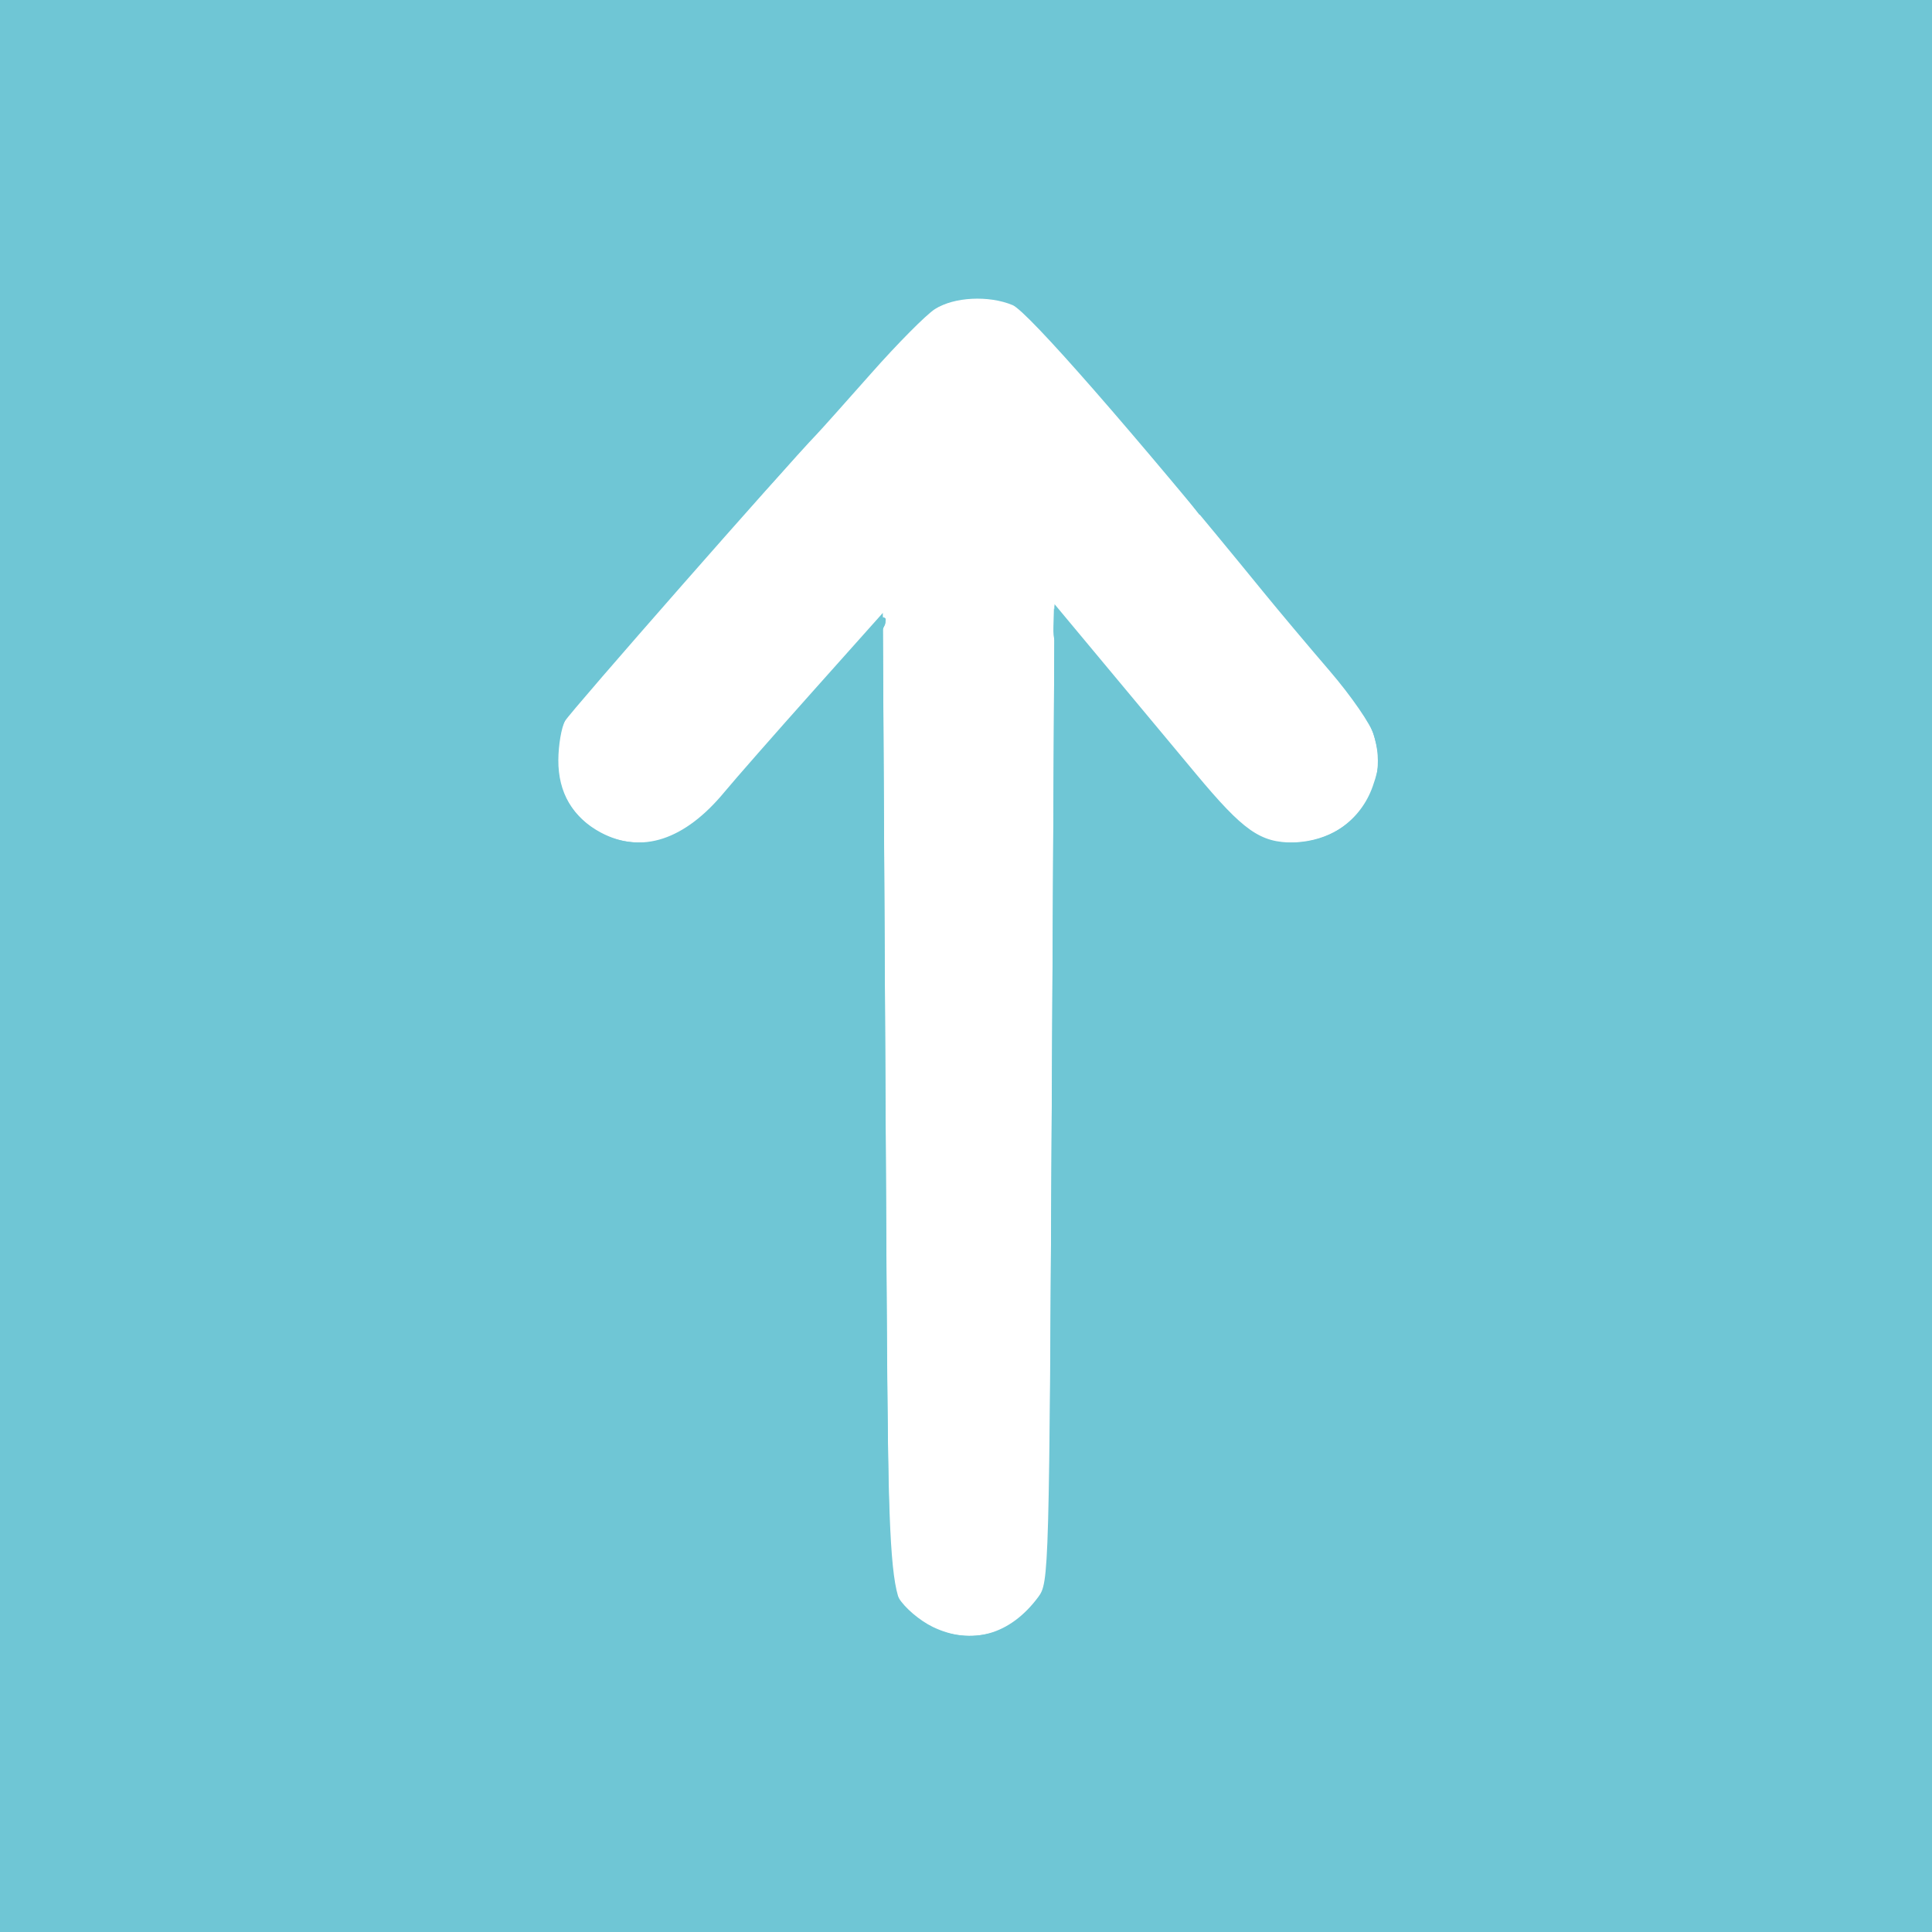 <?xml version="1.0" encoding="UTF-8" standalone="no"?>
<svg
   xmlns:dc="http://purl.org/dc/elements/1.1/"
   xmlns:cc="http://creativecommons.org/ns#"
   xmlns:rdf="http://www.w3.org/1999/02/22-rdf-syntax-ns#"
   xmlns:svg="http://www.w3.org/2000/svg"
   xmlns="http://www.w3.org/2000/svg"
   xmlns:sodipodi="http://sodipodi.sourceforge.net/DTD/sodipodi-0.dtd"
   xmlns:inkscape="http://www.inkscape.org/namespaces/inkscape"
   width="127mm"
   height="127mm"
   viewBox="0 0 127 127"
   version="1.1"
   id="svg8"
   inkscape:version="1.0.2 (e86c870879, 2021-01-15)"
   sodipodi:docname="uparrow.svg">
  <defs
     id="defs2" />
  <sodipodi:namedview
     id="base"
     pagecolor="#ffffff"
     bordercolor="#666666"
     borderopacity="1.0"
     inkscape:pageopacity="0.0"
     inkscape:pageshadow="2"
     inkscape:zoom="0.75371155"
     inkscape:cx="211.55421"
     inkscape:cy="168.97205"
     inkscape:document-units="mm"
     inkscape:current-layer="layer1"
     inkscape:document-rotation="0"
     showgrid="false"
     fit-margin-top="0"
     fit-margin-left="0"
     fit-margin-right="0"
     fit-margin-bottom="0"
     inkscape:window-width="1262"
     inkscape:window-height="1048"
     inkscape:window-x="32"
     inkscape:window-y="14"
     inkscape:window-maximized="0" />
  <g
     inkscape:label="Capa 1"
     inkscape:groupmode="layer"
     id="layer1"
     transform="translate(-31.818,-66.569)">
    <g
       id="g24"
       transform="rotate(-90,82.41,149.927)"
       style="fill:#6fc6d5;fill-opacity:1">
      <path
         style="fill:#6fc6d5;fill-opacity:1;stroke-width:0.353"
         d="M 38.768,162.834 V 99.334 h 63.5 63.5 v 63.5 63.5 h -63.5 -63.5 z m 78.673,26.816 c 0.684,-0.19 2.577,-1.494 4.233,-2.916 1.647,-1.415 3.965,-3.363 5.15,-4.328 10.609,-8.643 18.471,-15.515 18.887,-16.507 0.656,-1.564 0.538,-3.861 -0.261,-5.107 -0.37,-0.577 -2.26,-2.453 -4.2,-4.168 -1.94,-1.716 -3.745,-3.329 -4.01,-3.585 -2.123,-2.052 -18.268,-16.226 -18.865,-16.561 -0.419,-0.236 -1.572,-0.434 -2.562,-0.441 -2.15,-0.015 -3.793,0.949 -4.779,2.804 -1.421,2.675 -0.49,5.503 2.675,8.119 0.821,0.679 3.806,3.298 6.632,5.821 l 5.138,4.586 -31.802,0.176 c -30.896,0.171 -31.835,0.196 -32.956,0.874 -0.643,0.389 -1.482,1.376 -1.895,2.229 -1.237,2.555 -0.526,5.08 1.95,6.929 0.963,0.719 1.342,0.729 33.126,0.904 l 32.152,0.176 -3.867,3.221 c -2.127,1.771 -5.409,4.507 -7.294,6.079 -3.743,3.121 -4.511,4.211 -4.511,6.4 0,2.372 1.466,4.437 3.704,5.219 1.377,0.481 1.862,0.492 3.355,0.078 z"
         id="path32" />
      <path
         style="fill:#6fc6d5;fill-opacity:1;stroke-width:0.353"
         d="M 38.768,162.834 V 99.334 h 63.5 63.5 v 63.5 63.5 h -63.5 -63.5 z m 79.528,26.466 c 0.789,-0.384 1.831,-1.06 2.316,-1.504 0.485,-0.444 2.866,-2.465 5.292,-4.492 21.309,-17.81 19.96,-16.564 20.28,-18.717 0.301,-2.022 -0.522,-4.218 -2.063,-5.502 -0.609,-0.508 -2.442,-2.134 -4.074,-3.615 -1.631,-1.48 -3.606,-3.247 -4.389,-3.926 -0.783,-0.679 -2.305,-2.047 -3.384,-3.04 -1.079,-0.993 -3.469,-3.126 -5.312,-4.74 -1.843,-1.615 -4.191,-3.739 -5.218,-4.721 -1.026,-0.982 -2.455,-2.102 -3.175,-2.489 -3.708,-1.992 -8.188,0.651 -8.188,4.83 0,2.332 0.607,3.358 3.43,5.797 1.318,1.139 4.432,3.897 6.918,6.128 l 4.521,4.057 -31.688,0.176 c -35.441,0.197 -33.062,0.008 -34.602,2.747 -1.421,2.528 -0.689,5.772 1.627,7.212 l 1.287,0.801 32.036,0.176 32.036,0.176 -2.579,2.113 c -1.419,1.162 -2.976,2.457 -3.461,2.877 -0.485,0.42 -2.549,2.136 -4.586,3.814 -4.362,3.593 -4.935,4.364 -4.937,6.647 -0.005,4.413 4.048,7.073 7.912,5.194 z"
         id="path30" />
      <path
         style="fill:#6fc6d5;fill-opacity:1;stroke-width:0.353"
         d="m 46.582,222.366 0.123,-3.969 -3.351,-0.093 c -5.071,-0.14 -5.292,-0.334 -0.441,-0.388 l 4.322,-0.048 v -4.233 -4.233 l -4.322,-0.048 c -4.845,-0.054 -4.632,-0.248 0.426,-0.388 l 3.337,-0.093 v -3.704 -3.704 l -3.337,-0.093 c -5.058,-0.141 -5.271,-0.335 -0.426,-0.388 l 4.322,-0.048 v -4.233 -4.233 l -4.322,-0.048 c -4.845,-0.054 -4.632,-0.248 0.426,-0.388 l 3.337,-0.093 v -3.704 -3.704 l -3.337,-0.093 c -5.058,-0.141 -5.271,-0.335 -0.426,-0.388 l 4.322,-0.048 v -4.233 -4.233 l -4.322,-0.048 c -4.845,-0.054 -4.632,-0.248 0.426,-0.388 l 3.337,-0.093 v -3.704 -3.704 l -3.337,-0.093 c -5.058,-0.141 -5.271,-0.335 -0.426,-0.388 l 4.322,-0.048 v -4.233 -4.233 l -4.322,-0.048 c -4.845,-0.054 -4.632,-0.248 0.426,-0.388 l 3.337,-0.093 v -3.704 -3.704 l -3.337,-0.093 c -5.058,-0.141 -5.271,-0.335 -0.426,-0.388 l 4.322,-0.048 v -4.233 -4.233 l -4.322,-0.048 c -4.845,-0.054 -4.632,-0.248 0.426,-0.388 l 3.337,-0.093 v -3.704 -3.704 l -3.337,-0.093 c -5.058,-0.141 -5.271,-0.335 -0.426,-0.388 l 4.322,-0.048 v -4.233 -4.233 l -4.322,-0.048 c -4.845,-0.054 -4.632,-0.248 0.426,-0.388 l 3.337,-0.093 v -3.704 -3.704 l -3.337,-0.093 c -5.058,-0.141 -5.271,-0.335 -0.426,-0.388 l 4.322,-0.048 v -4.233 -4.233 l -4.322,-0.048 c -4.851,-0.054 -4.63,-0.248 0.441,-0.388 l 3.351,-0.093 -0.123,-3.969 c -0.084,-2.723 -0.001,-3.969 0.265,-3.969 0.26,0 0.388,1.393 0.388,4.233 v 4.233 h 4.233 4.233 v -4.233 c 0,-2.841 0.128,-4.233 0.388,-4.233 0.266,0 0.349,1.246 0.265,3.969 l -0.123,3.969 h 3.704 3.704 l -0.123,-3.969 c -0.084,-2.723 -0.001,-3.969 0.265,-3.969 0.26,0 0.388,1.393 0.388,4.233 v 4.233 h 4.233 4.233 v -4.233 c 0,-2.841 0.128,-4.233 0.388,-4.233 0.266,0 0.349,1.246 0.265,3.969 l -0.123,3.969 h 3.704 3.704 l -0.123,-3.969 c -0.084,-2.723 -0.001,-3.969 0.265,-3.969 0.26,0 0.388,1.393 0.388,4.233 v 4.233 h 4.233 4.233 v -4.233 c 0,-2.841 0.128,-4.233 0.388,-4.233 0.266,0 0.349,1.246 0.265,3.969 l -0.123,3.969 h 3.704 3.704 l -0.123,-3.969 c -0.084,-2.723 -0.001,-3.969 0.265,-3.969 0.26,0 0.388,1.393 0.388,4.233 v 4.233 h 4.233 4.233 v -4.233 c 0,-2.841 0.128,-4.233 0.388,-4.233 0.266,0 0.349,1.246 0.265,3.969 l -0.123,3.969 h 3.704 3.704 l -0.123,-3.969 c -0.084,-2.723 -0.001,-3.969 0.265,-3.969 0.26,0 0.388,1.393 0.388,4.233 v 4.233 h 4.233 4.233 v -4.233 c 0,-2.841 0.128,-4.233 0.388,-4.233 0.266,0 0.349,1.246 0.265,3.969 l -0.123,3.969 h 3.704 3.704 l -0.123,-3.969 c -0.084,-2.723 -0.001,-3.969 0.265,-3.969 0.26,0 0.388,1.393 0.388,4.233 v 4.233 h 4.233 4.233 v -4.233 c 0,-2.841 0.128,-4.233 0.388,-4.233 0.266,0 0.349,1.246 0.265,3.969 l -0.123,3.969 h 3.704 3.704 l -0.123,-3.969 c -0.084,-2.723 -0.001,-3.969 0.265,-3.969 0.26,0 0.388,1.393 0.388,4.233 v 4.233 h 4.233 4.233 v -4.233 c 0,-2.841 0.128,-4.233 0.388,-4.233 0.266,0 0.349,1.246 0.265,3.969 l -0.123,3.969 3.351,0.093 c 5.071,0.14 5.292,0.334 0.441,0.388 l -4.322,0.048 v 4.233 4.233 l 4.322,0.048 c 4.845,0.054 4.632,0.248 -0.426,0.388 l -3.337,0.093 v 3.704 3.704 l 3.337,0.093 c 5.058,0.141 5.271,0.335 0.426,0.388 l -4.322,0.048 v 4.233 4.233 l 4.322,0.048 c 4.845,0.054 4.632,0.248 -0.426,0.388 l -3.337,0.093 v 3.704 3.704 l 3.337,0.093 c 5.058,0.141 5.271,0.335 0.426,0.388 l -4.322,0.048 v 4.233 4.233 l 4.322,0.048 c 4.845,0.054 4.632,0.248 -0.426,0.388 l -3.337,0.093 v 3.704 3.704 l 3.337,0.093 c 5.058,0.141 5.271,0.335 0.426,0.388 l -4.322,0.048 v 4.233 4.233 l 4.322,0.048 c 4.845,0.054 4.632,0.248 -0.426,0.388 l -3.337,0.093 v 3.704 3.704 l 3.337,0.093 c 5.058,0.141 5.271,0.335 0.426,0.388 l -4.322,0.048 v 4.233 4.233 l 4.322,0.048 c 4.845,0.054 4.632,0.248 -0.426,0.388 l -3.337,0.093 v 3.704 3.704 l 3.337,0.093 c 5.058,0.141 5.271,0.335 0.426,0.388 l -4.322,0.048 v 4.233 4.233 l 4.322,0.048 c 4.845,0.054 4.632,0.248 -0.426,0.388 l -3.337,0.093 v 3.704 3.704 l 3.337,0.093 c 5.058,0.141 5.271,0.335 0.426,0.388 l -4.322,0.048 v 4.233 4.233 l 4.322,0.048 c 4.851,0.054 4.63,0.248 -0.441,0.388 l -3.351,0.093 0.123,3.969 c 0.084,2.723 10e-4,3.969 -0.265,3.969 -0.26,0 -0.388,-1.393 -0.388,-4.233 v -4.233 h -4.233 -4.233 v 4.233 c 0,2.841 -0.128,4.233 -0.388,4.233 -0.266,0 -0.349,-1.246 -0.265,-3.969 l 0.123,-3.969 h -3.704 -3.704 l 0.123,3.969 c 0.084,2.723 0.001,3.969 -0.265,3.969 -0.26,0 -0.388,-1.393 -0.388,-4.233 v -4.233 h -4.233 -4.233 v 4.233 c 0,2.841 -0.128,4.233 -0.388,4.233 -0.266,0 -0.349,-1.246 -0.265,-3.969 l 0.123,-3.969 h -3.704 -3.704 l 0.123,3.969 c 0.084,2.723 0.001,3.969 -0.265,3.969 -0.26,0 -0.388,-1.393 -0.388,-4.233 v -4.233 h -4.233 -4.233 v 4.233 c 0,2.841 -0.128,4.233 -0.388,4.233 -0.266,0 -0.349,-1.246 -0.265,-3.969 l 0.123,-3.969 h -3.704 -3.704 l 0.123,3.969 c 0.084,2.723 0.001,3.969 -0.265,3.969 -0.26,0 -0.388,-1.393 -0.388,-4.233 v -4.233 h -4.233 -4.233 v 4.233 c 0,2.841 -0.128,4.233 -0.388,4.233 -0.266,0 -0.349,-1.246 -0.265,-3.969 l 0.123,-3.969 h -3.704 -3.704 l 0.123,3.969 c 0.084,2.723 0.001,3.969 -0.265,3.969 -0.26,0 -0.388,-1.393 -0.388,-4.233 v -4.233 h -4.233 -4.233 v 4.233 c 0,2.841 -0.128,4.233 -0.388,4.233 -0.266,0 -0.349,-1.246 -0.265,-3.969 l 0.123,-3.969 h -3.704 -3.704 l 0.123,3.969 c 0.084,2.723 0.001,3.969 -0.265,3.969 -0.26,0 -0.388,-1.393 -0.388,-4.233 v -4.233 h -4.233 -4.233 v 4.233 c 0,2.841 -0.128,4.233 -0.388,4.233 -0.266,0 -0.349,-1.246 -0.265,-3.969 l 0.123,-3.969 h -3.704 -3.704 l 0.123,3.969 c 0.084,2.723 0.001,3.969 -0.265,3.969 -0.26,0 -0.388,-1.393 -0.388,-4.233 v -4.233 h -4.233 -4.233 v 4.233 c 0,2.841 -0.128,4.233 -0.388,4.233 -0.266,0 -0.349,-1.246 -0.265,-3.969 z m 17.586,-8.731 v -4.233 h -4.233 -4.233 v 4.233 4.233 h 4.233 4.233 z m 16.933,0 v -4.233 h -4.233 -4.233 v 4.233 4.233 h 4.233 4.233 z m 16.933,0 v -4.233 h -4.233 -4.233 v 4.233 4.233 h 4.233 4.233 z m 16.933,0 v -4.233 h -4.233 -4.233 v 4.233 4.233 h 4.233 4.233 z m 16.933,0 v -4.233 h -4.233 -4.233 v 4.233 4.233 h 4.233 4.233 z m 16.933,0 v -4.233 h -4.233 -4.233 v 4.233 4.233 h 4.233 4.233 z m -93.693,0 -3.16e-4,-3.704 h -3.676 -3.676 l -0.024,3.528 c -0.013,1.94 0.024,3.638 0.084,3.773 0.059,0.135 1.725,0.214 3.701,0.176 l 3.592,-0.069 z m 16.933,0 -3.17e-4,-3.704 H 68.399 64.723 l -0.024,3.528 c -0.013,1.94 0.024,3.638 0.084,3.773 0.059,0.135 1.725,0.214 3.701,0.176 l 3.592,-0.069 z m 16.933,0 -3.18e-4,-3.704 h -3.676 -3.676 l -0.024,3.528 c -0.013,1.94 0.024,3.638 0.084,3.773 0.059,0.135 1.725,0.214 3.701,0.176 l 3.592,-0.069 -3.18e-4,-3.704 z m 16.933,0 -3.2e-4,-3.704 h -3.676 -3.676 l -0.024,3.528 c -0.013,1.94 0.024,3.638 0.084,3.773 0.059,0.135 1.725,0.214 3.701,0.176 l 3.592,-0.069 -3.2e-4,-3.704 z m 16.933,0 -3.2e-4,-3.704 h -3.676 -3.676 l -0.024,3.528 c -0.013,1.94 0.025,3.638 0.084,3.773 0.059,0.135 1.725,0.214 3.701,0.176 l 3.592,-0.069 -3.1e-4,-3.704 z m 16.933,0 -3.2e-4,-3.704 h -3.676 -3.676 l -0.024,3.528 c -0.013,1.94 0.025,3.638 0.084,3.773 0.059,0.135 1.725,0.214 3.701,0.176 l 3.592,-0.069 -3.2e-4,-3.704 z m 16.933,0 -3.2e-4,-3.704 h -3.676 -3.676 l -0.024,3.528 c -0.013,1.94 0.024,3.638 0.084,3.773 0.059,0.135 1.725,0.214 3.701,0.176 l 3.592,-0.069 z M 55.701,205.168 v -4.233 h -4.233 -4.233 v 4.233 4.233 h 4.233 4.233 z m 16.933,0 v -4.233 h -4.233 -4.233 v 4.233 4.233 h 4.233 4.233 z m 16.933,0 v -4.233 h -4.233 -4.233 v 4.233 4.233 h 4.233 4.233 z m 16.933,0 v -4.233 h -4.233 -4.233 v 4.233 4.233 h 4.233 4.233 z m 16.933,0 v -4.233 h -4.233 -4.233 v 4.233 4.233 h 4.233 4.233 z m 16.933,0 v -4.233 h -4.233 -4.233 v 4.233 4.233 h 4.233 4.233 z m 16.933,0 v -4.233 h -4.233 -4.233 v 4.233 4.233 h 4.233 4.233 z m -93.693,0 -3.17e-4,-3.704 h -3.676 -3.676 l -0.024,3.528 c -0.013,1.94 0.024,3.638 0.084,3.773 0.059,0.135 1.725,0.214 3.701,0.176 l 3.592,-0.069 z m 16.933,0 -3.17e-4,-3.704 h -3.676 -3.676 l -0.024,3.528 c -0.013,1.94 0.024,3.638 0.084,3.773 0.059,0.135 1.725,0.214 3.701,0.176 l 3.592,-0.069 -3.18e-4,-3.704 z m 16.933,0 -3.18e-4,-3.704 H 93.799 90.123 l -0.024,3.528 c -0.013,1.94 0.024,3.638 0.084,3.773 0.059,0.135 1.725,0.214 3.701,0.176 l 3.592,-0.069 -3.18e-4,-3.704 z m 16.933,0 -3.2e-4,-3.704 h -3.676 -3.676 l -0.024,3.528 c -0.013,1.94 0.025,3.638 0.084,3.773 0.059,0.135 1.725,0.214 3.701,0.176 l 3.592,-0.069 -3.2e-4,-3.704 z m 16.933,0 -3.2e-4,-3.704 h -3.676 -3.676 l -0.024,3.528 c -0.013,1.94 0.024,3.638 0.084,3.773 0.059,0.135 1.725,0.214 3.701,0.176 l 3.592,-0.069 -3.2e-4,-3.704 z m 16.933,0 -3.2e-4,-3.704 h -3.676 -3.676 l -0.024,3.528 c -0.013,1.94 0.025,3.638 0.084,3.773 0.059,0.135 1.725,0.214 3.701,0.176 l 3.592,-0.069 z m -84.107,-8.467 v -4.233 h -4.233 -4.233 v 4.233 4.233 h 4.233 4.233 z m 16.933,0 v -4.233 h -4.233 -4.233 v 4.233 4.233 h 4.233 4.233 z m 16.933,0 v -4.233 h -4.233 -4.233 v 4.233 4.233 h 4.233 4.233 z m 16.933,0.041 c 0,-4.91 0.424,-4.544 -5.027,-4.337 l -3.44,0.131 v 4.199 4.199 h 4.233 4.233 z m 16.933,-0.041 v -4.233 h -4.233 -4.233 v 4.233 4.233 h 4.233 4.233 z m 16.933,0 v -4.233 h -4.233 -4.233 v 4.233 4.233 h 4.233 4.233 z m -93.693,0 -3.16e-4,-3.704 h -3.676 -3.676 l -0.024,3.528 c -0.013,1.94 0.024,3.638 0.084,3.773 0.059,0.135 1.725,0.214 3.701,0.176 l 3.592,-0.069 z m 16.933,0 -3.17e-4,-3.704 H 68.399 64.723 l -0.024,3.528 c -0.013,1.94 0.024,3.638 0.084,3.773 0.059,0.135 1.725,0.214 3.701,0.176 l 3.592,-0.069 z m 16.933,0 -3.18e-4,-3.704 h -3.676 -3.676 l -0.024,3.528 c -0.013,1.94 0.024,3.638 0.084,3.773 0.059,0.135 1.725,0.214 3.701,0.176 l 3.592,-0.069 -3.18e-4,-3.704 z m 16.933,0 -3.2e-4,-3.704 h -3.676 -3.676 l -0.024,3.528 c -0.013,1.94 0.024,3.638 0.084,3.773 0.059,0.135 1.725,0.214 3.701,0.176 l 3.592,-0.069 -3.2e-4,-3.704 z m 16.933,0 -3.2e-4,-3.704 h -3.676 -3.676 l -0.024,3.528 c -0.013,1.94 0.025,3.638 0.084,3.773 0.059,0.135 1.725,0.214 3.701,0.176 l 3.592,-0.069 -3.1e-4,-3.704 z m 16.933,0 -3.2e-4,-3.704 h -3.676 -3.676 l -0.024,3.528 c -0.013,1.94 0.025,3.638 0.084,3.773 0.059,0.135 1.725,0.214 3.701,0.176 l 3.592,-0.069 -3.2e-4,-3.704 z m 16.933,0 -3.2e-4,-3.704 h -3.676 -3.676 l -0.024,3.528 c -0.013,1.94 0.024,3.638 0.084,3.773 0.059,0.135 1.725,0.214 3.701,0.176 l 3.592,-0.069 z M 55.701,188.234 v -4.233 h -4.233 -4.233 v 4.233 4.233 h 4.233 4.233 z m 16.933,0 v -4.233 h -4.233 -4.233 v 4.233 4.233 h 4.233 4.233 z m 16.933,0 v -4.233 h -4.233 -4.233 v 4.233 4.233 h 4.233 4.233 z m 16.933,0 v -4.233 h -4.233 -4.233 v 4.233 4.233 h 4.233 4.233 z m 16.933,1.214 c 0,-2.059 0.12,-2.945 0.378,-2.786 0.23,0.142 0.334,1.22 0.265,2.755 l -0.114,2.521 h 3.689 3.689 l 7e-4,-3.704 7.1e-4,-3.704 -2.749,-0.108 c -2.426,-0.095 -2.88,-0.01 -3.866,0.719 -0.614,0.454 -1.593,1.107 -2.175,1.45 l -1.058,0.624 0.922,-0.813 c 0.507,-0.447 1.698,-1.439 2.646,-2.205 0.948,-0.765 2.355,-1.956 3.126,-2.646 0.873,-0.781 1.139,-0.923 0.706,-0.376 -0.383,0.483 -0.935,1.066 -1.226,1.294 -0.291,0.229 -0.847,0.662 -1.235,0.962 -0.653,0.506 -0.476,0.547 2.381,0.558 l 3.087,0.011 0.015,-2.91 0.015,-2.91 1.716,-1.323 c 1.863,-1.436 3.032,-1.805 1.958,-0.617 -0.351,0.388 -0.852,0.706 -1.113,0.706 -0.261,0 -0.474,0.154 -0.474,0.342 0,0.188 0.238,0.25 0.529,0.139 0.291,-0.112 0.529,-0.037 0.529,0.167 0,0.554 -0.501,0.756 -1.044,0.42 -0.958,-0.592 -1.6,0.669 -1.601,3.14 l -6.4e-4,2.319 h 3.704 3.704 l -0.074,-2.822 c -0.041,-1.552 -0.098,-2.902 -0.126,-2.999 -0.028,-0.097 -0.074,-0.476 -0.102,-0.843 -0.038,-0.506 -0.389,-0.702 -1.45,-0.811 -2.115,-0.219 -1.967,-0.462 0.282,-0.462 h 1.999 v -1.767 c 0,-1.679 -0.035,-1.745 -0.706,-1.326 -0.388,0.242 -0.706,0.544 -0.706,0.671 0,0.127 -0.278,0.335 -0.617,0.463 -0.741,0.28 -0.623,0.159 2.558,-2.622 1.164,-1.018 2.752,-2.449 3.528,-3.18 1.307,-1.231 1.411,-1.271 1.411,-0.533 0,0.492 -0.168,0.731 -0.441,0.627 -0.243,-0.093 -0.441,0.007 -0.441,0.221 0,0.215 0.178,0.391 0.396,0.391 0.258,0 0.227,0.207 -0.088,0.595 -0.425,0.523 -0.407,0.566 0.152,0.357 0.356,-0.133 0.547,-0.096 0.435,0.086 -0.11,0.179 -0.836,0.266 -1.612,0.195 -0.955,-0.087 -1.335,-0.005 -1.174,0.255 0.137,0.221 0.075,0.284 -0.145,0.148 -0.641,-0.396 -0.867,0.448 -0.278,1.037 0.303,0.303 0.552,0.723 0.552,0.933 0,0.21 -0.309,0.025 -0.687,-0.41 -0.645,-0.744 -1.69,-0.728 -1.229,0.018 0.117,0.189 0.076,0.535 -0.09,0.769 -0.166,0.234 -0.299,0.902 -0.295,1.484 l 0.007,1.058 h 3.689 3.689 l 3.1e-4,-3.704 3e-4,-3.704 -0.962,-0.036 c -1.583,-0.059 -1.538,-0.493 0.051,-0.493 h 1.47 v -4.233 -4.233 h -2.276 -2.276 l 0.865,0.933 c 1.589,1.715 0.889,1.453 -0.987,-0.369 -1.019,-0.989 -2.703,-2.553 -3.742,-3.474 -1.04,-0.922 -1.767,-1.676 -1.615,-1.676 0.151,0 0.565,0.263 0.92,0.584 0.61,0.552 0.645,0.532 0.645,-0.374 0,-0.527 0.144,-0.869 0.32,-0.76 0.176,0.109 0.246,0.479 0.156,0.824 -0.213,0.814 1.409,2.733 2.001,2.367 0.285,-0.176 0.38,-0.099 0.273,0.22 -0.228,0.68 1.326,1.256 3.248,1.204 1.305,-0.036 1.597,-0.166 1.638,-0.731 0.028,-0.378 0.074,-0.767 0.102,-0.864 0.028,-0.097 0.085,-1.446 0.126,-2.999 l 0.074,-2.822 h -3.704 -3.704 v 0.939 c 0,0.516 -0.119,1.059 -0.265,1.205 -0.146,0.147 -0.265,-0.395 -0.265,-1.203 v -1.47 h -2.843 c -2.172,0 -2.784,0.104 -2.594,0.441 0.137,0.243 -0.37,-0.134 -1.126,-0.836 -0.756,-0.702 -1.811,-1.644 -2.345,-2.092 -0.534,-0.448 -0.97,-0.97 -0.97,-1.159 0,-0.189 0.318,-0.057 0.706,0.295 0.7,0.634 0.706,0.616 0.706,-2.238 v -2.877 h -2.978 c -1.638,0 -3.076,-0.159 -3.196,-0.353 -0.12,-0.194 -0.377,-0.353 -0.571,-0.353 -0.194,0 -0.255,0.159 -0.135,0.353 0.12,0.194 0.059,0.353 -0.135,0.353 -0.49,0 -0.833,-0.634 -0.572,-1.057 0.137,-0.221 0.608,-0.15 1.269,0.192 0.717,0.371 1.799,0.511 3.405,0.44 l 2.354,-0.104 -7.1e-4,-3.704 -7.1e-4,-3.704 h -3.677 -3.677 l -0.012,3.087 c -0.007,1.723 0.136,3.087 0.323,3.087 0.184,0 0.159,0.177 -0.057,0.392 -0.288,0.288 -0.729,0.124 -1.658,-0.617 -0.696,-0.555 -1.263,-1.169 -1.26,-1.363 0.004,-0.235 0.092,-0.235 0.265,0 0.143,0.194 0.616,0.655 1.053,1.025 l 0.794,0.672 v -3.406 -3.406 h -4.233 -4.233 v 1.367 c 0,1.218 -0.109,1.389 -0.996,1.566 -1.256,0.251 -3.225,2.231 -3.482,3.499 -0.307,1.519 -0.863,0.732 -0.639,-0.905 0.145,-1.059 0.101,-1.323 -0.158,-0.941 -0.198,0.291 -0.362,0.357 -0.365,0.147 -0.008,-0.571 0.357,-0.827 0.889,-0.623 0.26,0.1 0.388,0.446 0.285,0.769 -0.158,0.496 -0.13,0.506 0.181,0.067 0.44,-0.622 -0.508,-1.892 -1.143,-1.531 -0.217,0.124 -0.27,0.089 -0.119,-0.077 0.465,-0.511 1.313,-0.482 1.313,0.044 0,0.274 0.119,0.496 0.265,0.493 0.484,-0.01 1.208,-0.599 1.088,-0.885 -0.065,-0.155 0.437,-0.47 1.116,-0.699 1.05,-0.355 1.218,-0.558 1.121,-1.354 -0.062,-0.516 0.057,-0.937 0.265,-0.937 0.248,0 0.378,-1.458 0.378,-4.233 v -4.233 h -4.233 -4.233 v 4.233 4.233 h 3.763 c 2.07,0 3.659,0.104 3.533,0.23 -0.127,0.127 -1.694,0.246 -3.483,0.265 l -3.253,0.034 -7.1e-4,3.704 -7e-4,3.704 1.132,0.058 c 0.623,0.032 1.132,-0.083 1.132,-0.254 0,-0.171 0.238,-0.22 0.529,-0.108 0.639,0.245 0.709,0.887 0.088,0.807 -0.243,-0.032 -1.116,-0.038 -1.94,-0.015 l -1.5,0.042 v 4.233 4.233 h 4.233 c 4.306,0 4.434,-0.041 4.248,-1.372 -0.044,-0.318 0.305,-0.195 0.997,0.353 1.271,1.005 1.466,1.69 0.255,0.897 -1.111,-0.728 -1.267,-0.34 -1.267,3.15 0,1.636 -0.143,2.617 -0.38,2.617 -0.248,0 -0.34,-0.892 -0.265,-2.558 l 0.116,-2.558 h -3.704 -3.704 l 0.116,2.558 c 0.075,1.666 -0.017,2.558 -0.265,2.558 -0.24,0 -0.38,-1.039 -0.38,-2.822 v -2.822 h -4.233 -4.233 v 2.822 c 0,1.783 -0.14,2.822 -0.38,2.822 -0.248,0 -0.34,-0.892 -0.265,-2.558 l 0.116,-2.558 h -3.704 -3.704 l 0.116,2.558 c 0.075,1.666 -0.017,2.558 -0.265,2.558 -0.24,0 -0.38,-1.039 -0.38,-2.822 v -2.822 h -4.233 -4.233 v 2.822 c 0,1.783 -0.14,2.822 -0.38,2.822 -0.248,0 -0.34,-0.892 -0.265,-2.558 l 0.116,-2.558 h -3.704 -3.704 l 0.116,2.558 c 0.075,1.666 -0.017,2.558 -0.265,2.558 -0.24,0 -0.38,-1.039 -0.38,-2.822 v -2.822 h -4.233 -4.233 v 3.704 3.704 l -1.147,0.001 c -0.631,7.1e-4 -1.64,0.302 -2.242,0.67 -0.603,0.368 -1.266,0.563 -1.473,0.435 -0.208,-0.128 -1.103,-0.175 -1.991,-0.105 l -1.614,0.128 v 4.164 4.164 l 1.764,0.122 c 0.97,0.067 1.764,10e-4 1.764,-0.147 -1.21e-4,-0.148 0.595,0.124 1.323,0.605 0.728,0.481 1.839,0.914 2.469,0.962 1.867,0.142 1.307,0.816 -0.706,0.849 -1.018,0.017 -2.248,0.113 -2.734,0.213 -0.485,0.1 -0.66,0.11 -0.39,0.022 0.421,-0.137 0.421,-0.208 0,-0.488 -0.324,-0.216 -0.131,-0.244 0.566,-0.082 0.958,0.222 1.012,0.19 0.574,-0.342 -0.266,-0.323 -0.359,-0.588 -0.206,-0.588 0.153,0 0.186,-0.092 0.073,-0.205 -0.113,-0.113 -0.532,-0.03 -0.933,0.185 -0.597,0.32 -0.692,0.295 -0.527,-0.135 0.159,-0.414 -0.081,-0.508 -1.14,-0.449 l -1.341,0.075 4.23e-4,3.704 4.23e-4,3.704 h 3.689 3.689 l -0.118,-2.467 c -0.065,-1.367 -0.302,-2.584 -0.529,-2.729 -0.5,-0.318 -0.146,-0.351 0.619,-0.058 0.444,0.17 0.558,0.785 0.558,2.999 l 1.7e-5,2.784 h 4.233 4.233 v -2.822 c 0,-1.783 0.14,-2.822 0.38,-2.822 0.248,0 0.34,0.892 0.265,2.558 l -0.116,2.558 h 3.704 3.704 l -0.116,-2.558 c -0.075,-1.666 0.017,-2.558 0.265,-2.558 0.24,0 0.38,1.039 0.38,2.822 v 2.822 h 4.233 4.233 v -2.822 c 0,-1.783 0.14,-2.822 0.38,-2.822 0.248,0 0.34,0.892 0.265,2.558 l -0.116,2.558 h 3.704 3.704 l -0.116,-2.558 c -0.075,-1.666 0.017,-2.558 0.265,-2.558 0.24,0 0.38,1.039 0.38,2.822 v 2.822 h 4.233 4.233 v -2.822 c 0,-1.783 0.14,-2.822 0.38,-2.822 0.248,0 0.34,0.892 0.265,2.558 l -0.116,2.558 h 3.704 3.704 l -0.116,-2.558 c -0.075,-1.666 0.017,-2.558 0.265,-2.558 0.24,0 0.38,1.039 0.38,2.822 0,1.552 0.146,2.822 0.324,2.822 0.178,0 0.555,0.089 0.838,0.197 0.307,0.118 1.489,-0.629 2.939,-1.859 2.977,-2.524 3.66,-3.056 3.66,-2.851 0,0.087 -1.731,1.615 -3.846,3.395 -3.563,2.997 -4.836,3.881 -4.025,2.795 0.181,-0.243 0.32,-0.679 0.308,-0.97 -0.018,-0.435 -0.793,-0.547 -4.343,-0.628 l -4.322,-0.099 v 4.244 4.244 h 1.97 c 1.421,0 1.928,0.123 1.82,0.441 -0.247,0.726 0.437,2.721 1.261,3.675 0.424,0.491 1.366,1.132 2.093,1.425 0.728,0.293 1.323,0.674 1.323,0.847 0,0.443 -0.256,0.394 -1.206,-0.228 -0.456,-0.299 -1.045,-0.497 -1.31,-0.441 -0.265,0.056 -0.442,-0.097 -0.394,-0.339 0.1,-0.501 -0.477,-0.601 -0.766,-0.132 -0.105,0.17 -0.594,0.309 -1.086,0.309 -0.689,0 -0.808,-0.104 -0.518,-0.454 0.257,-0.31 0.261,-0.525 0.012,-0.679 -0.2,-0.124 -0.333,-0.603 -0.295,-1.064 0.038,-0.461 0.197,-0.76 0.353,-0.664 0.156,0.096 0.2,0.311 0.097,0.477 -0.103,0.166 0.001,0.715 0.231,1.219 0.42,0.921 1.013,1.042 1.274,0.26 0.086,-0.259 -0.076,-0.337 -0.423,-0.203 -0.428,0.164 -0.505,0.066 -0.322,-0.41 0.176,-0.458 0.117,-0.55 -0.218,-0.343 -0.304,0.188 -0.406,0.124 -0.302,-0.187 0.086,-0.259 -0.037,-1.035 -0.274,-1.725 -0.377,-1.096 -0.577,-1.254 -1.595,-1.254 h -1.164 l 5e-5,3.704 5e-5,3.704 3.765,0.017 c 2.071,0.01 3.876,0.129 4.012,0.265 0.136,0.136 2.126,0.247 4.422,0.247 h 4.175 z m -9.79,1.834 c -0.437,-0.216 -0.794,-0.499 -0.794,-0.629 0,-0.382 1.352,0.083 1.796,0.618 0.471,0.567 0.128,0.571 -1.002,0.011 z m 1.676,-1.069 c 0,-0.076 0.544,-0.201 1.21,-0.279 0.665,-0.078 1.132,-0.016 1.038,0.138 -0.171,0.276 -2.247,0.407 -2.247,0.141 z m 4.313,-1.476 c 0.335,-0.351 0.706,-0.541 0.824,-0.423 0.118,0.118 -0.156,0.405 -0.609,0.638 -0.788,0.404 -0.797,0.395 -0.215,-0.215 z m 4.859,-2.335 c 0,-0.306 0.357,-0.79 0.794,-1.076 0.749,-0.49 0.797,-0.47 0.848,0.366 0.04,0.654 -0.031,0.756 -0.271,0.391 -0.269,-0.409 -0.416,-0.376 -0.848,0.19 -0.421,0.552 -0.522,0.577 -0.522,0.129 z m -14.436,-4.018 c 0.017,-0.411 0.101,-0.495 0.213,-0.213 0.102,0.255 0.089,0.559 -0.028,0.676 -0.117,0.117 -0.201,-0.091 -0.185,-0.463 z m 0.75,-1.542 c 0.237,-0.379 0.48,-0.64 0.54,-0.58 0.209,0.209 -0.336,1.269 -0.653,1.269 -0.175,0 -0.124,-0.31 0.113,-0.69 z m 18.978,-0.502 c 0,-0.073 0.278,-0.351 0.617,-0.617 0.56,-0.439 0.572,-0.426 0.133,0.133 -0.461,0.588 -0.751,0.775 -0.751,0.484 z m -17.466,-0.876 c 0.386,-0.451 1.021,-0.984 1.411,-1.184 l 0.71,-0.364 -0.71,0.661 c -0.391,0.363 -1.026,0.896 -1.411,1.184 -0.699,0.521 -0.699,0.52 7.1e-4,-0.297 z m 22.08,0.098 c 0.017,-0.411 0.101,-0.495 0.213,-0.213 0.102,0.255 0.089,0.559 -0.028,0.676 -0.117,0.117 -0.201,-0.091 -0.185,-0.463 z m 1.81,-1.697 c 0.25,-0.271 0.591,-0.41 0.757,-0.309 0.166,0.101 0.087,0.32 -0.176,0.487 -0.744,0.472 -1.085,0.367 -0.581,-0.178 z m 2.042,-0.566 c 0,-0.194 0.159,-0.353 0.353,-0.353 0.194,0 0.353,0.159 0.353,0.353 0,0.194 -0.159,0.353 -0.353,0.353 -0.194,0 -0.353,-0.159 -0.353,-0.353 z m -2.462,-0.538 c 0.245,-0.296 0.519,-0.465 0.608,-0.376 0.245,0.245 -0.252,0.914 -0.679,0.914 -0.234,0 -0.207,-0.202 0.071,-0.538 z m 0.875,-2.285 c 0.351,-0.388 0.718,-0.706 0.815,-0.706 0.097,0 -0.111,0.318 -0.462,0.706 -0.351,0.388 -0.718,0.706 -0.815,0.706 -0.097,0 0.111,-0.318 0.462,-0.706 z m -13.347,-4.322 c 0.152,-0.243 0.234,-0.703 0.181,-1.024 -0.074,-0.451 0.174,-0.575 1.09,-0.549 l 1.186,0.034 -1.128,0.99 c -1.186,1.041 -1.796,1.293 -1.329,0.549 z m -47.243,-0.514 c 0.437,-0.084 1.151,-0.084 1.587,0 0.437,0.084 0.079,0.153 -0.794,0.153 -0.873,0 -1.23,-0.069 -0.794,-0.153 z m 16.933,0 c 0.437,-0.084 1.151,-0.084 1.587,0 0.437,0.084 0.079,0.153 -0.794,0.153 -0.873,0 -1.23,-0.069 -0.794,-0.153 z m 16.933,0 c 0.437,-0.084 1.151,-0.084 1.587,0 0.437,0.084 0.079,0.153 -0.794,0.153 -0.873,0 -1.23,-0.069 -0.794,-0.153 z M 74.663,168.923 c 1.213,-0.069 3.197,-0.069 4.41,0 1.213,0.069 0.22,0.125 -2.205,0.125 -2.425,0 -3.418,-0.056 -2.205,-0.125 z m 16.933,0 c 1.213,-0.069 3.197,-0.069 4.41,0 1.213,0.069 0.22,0.125 -2.205,0.125 -2.425,0 -3.418,-0.056 -2.205,-0.125 z m 16.933,0 c 1.213,-0.069 3.197,-0.069 4.41,0 1.213,0.069 0.22,0.125 -2.205,0.125 -2.425,0 -3.418,-0.056 -2.205,-0.125 z m -50.139,-3.104 c -0.34,-0.887 -0.24,-1.116 0.176,-0.401 0.206,0.354 0.3,0.718 0.209,0.809 -0.091,0.091 -0.264,-0.093 -0.385,-0.408 z m -0.545,-2.876 c -0.015,-0.813 0.098,-1.556 0.251,-1.651 0.153,-0.095 0.221,0.412 0.151,1.126 -0.193,1.952 -0.371,2.185 -0.402,0.525 z m 88.387,-0.652 c -0.34,-0.887 -0.24,-1.116 0.176,-0.401 0.206,0.354 0.3,0.718 0.209,0.809 -0.091,0.091 -0.264,-0.093 -0.385,-0.408 z m -87.698,-2.103 c 0,-0.194 0.154,-0.591 0.342,-0.882 0.188,-0.291 0.342,-0.37 0.342,-0.176 0,0.194 -0.154,0.591 -0.342,0.882 -0.188,0.291 -0.342,0.37 -0.342,0.176 z m 18.157,-3.016 -4.233,-0.194 3.939,-0.071 c 2.779,-0.05 3.986,-0.201 4.097,-0.512 0.204,-0.572 0.707,-0.113 0.55,0.502 -0.094,0.371 -1.004,0.428 -4.353,0.275 z m 16.933,0 -4.233,-0.194 3.939,-0.071 c 2.779,-0.05 3.986,-0.201 4.097,-0.512 0.204,-0.572 0.707,-0.113 0.55,0.502 -0.094,0.371 -1.004,0.428 -4.353,0.275 z m 16.933,0 -4.233,-0.194 3.939,-0.071 c 2.779,-0.05 3.986,-0.201 4.097,-0.512 0.204,-0.572 0.707,-0.113 0.55,0.502 -0.094,0.371 -1.004,0.428 -4.353,0.275 z m 13.582,0.081 c -0.291,-0.132 -0.584,-0.557 -0.651,-0.945 -0.112,-0.652 -0.052,-0.64 0.794,0.15 1.201,1.122 1.154,1.383 -0.143,0.796 z m 22.578,-0.416 c 0,-0.194 0.159,-0.353 0.353,-0.353 0.194,0 0.353,0.159 0.353,0.353 0,0.194 -0.159,0.353 -0.353,0.353 -0.194,0 -0.353,-0.159 -0.353,-0.353 z m -25.047,-2.117 c -0.623,-0.582 -0.987,-1.058 -0.809,-1.058 0.178,0 0.78,0.476 1.338,1.058 0.558,0.582 0.922,1.058 0.809,1.058 -0.113,0 -0.715,-0.476 -1.338,-1.058 z m 19.961,-0.305 c -0.152,-0.246 -0.181,-0.542 -0.065,-0.659 0.316,-0.316 0.66,0.149 0.489,0.66 -0.119,0.358 -0.203,0.358 -0.425,-0.001 z m -5.164,-2.396 c -0.964,-1.023 -1.022,-1.151 -0.279,-0.617 0.81,0.582 1.925,1.908 1.605,1.908 -0.061,0 -0.657,-0.581 -1.326,-1.29 z m -17.951,-0.128 c -0.667,-0.57 -1.132,-1.117 -1.034,-1.215 0.098,-0.098 0.715,0.375 1.37,1.051 1.448,1.494 1.303,1.565 -0.336,0.164 z m -5.768,-5.091 c -0.914,-0.864 -1.663,-1.691 -1.663,-1.839 0,-0.147 0.794,0.514 1.764,1.469 1.646,1.621 1.919,1.94 1.663,1.94 -0.056,0 -0.849,-0.707 -1.764,-1.571 z m 15.273,-2.308 c -0.651,-0.581 -1.112,-1.127 -1.025,-1.214 0.087,-0.087 0.692,0.388 1.345,1.056 1.461,1.495 1.278,1.585 -0.321,0.158 z m -17.966,-1.266 c 0.017,-0.411 0.101,-0.495 0.213,-0.213 0.102,0.255 0.089,0.559 -0.028,0.676 -0.117,0.117 -0.201,-0.091 -0.185,-0.463 z m 15.802,-0.764 c -0.439,-0.56 -0.426,-0.572 0.133,-0.133 0.34,0.266 0.617,0.544 0.617,0.617 0,0.29 -0.29,0.103 -0.751,-0.484 z m -1.341,-2.704 c -0.332,-0.4 -0.262,-0.548 0.354,-0.743 0.749,-0.238 1.382,0.255 1.37,1.066 -0.003,0.194 -0.167,0.075 -0.365,-0.265 -0.439,-0.753 -1.087,-0.824 -0.805,-0.088 0.256,0.667 -0.012,0.681 -0.553,0.03 z m -4.099,-1.999 c -0.13,-0.21 -0.734,-0.703 -1.344,-1.096 -0.609,-0.393 -0.817,-0.618 -0.462,-0.501 0.355,0.118 0.774,0.214 0.93,0.214 0.156,0 0.543,0.397 0.861,0.882 0.318,0.485 0.504,0.882 0.414,0.882 -0.09,0 -0.27,-0.172 -0.399,-0.381 z m -3.687,-2.088 c -0.291,-0.188 -0.37,-0.342 -0.176,-0.342 0.194,0 0.591,0.154 0.882,0.342 0.291,0.188 0.37,0.342 0.176,0.342 -0.194,0 -0.591,-0.154 -0.882,-0.342 z m 23.636,52.564 v -4.233 h -4.233 -4.233 v 4.233 4.233 h 4.233 4.233 z m 16.933,0 v -4.233 h -4.233 -4.233 v 4.233 4.233 h 4.233 4.233 z m -93.693,0 -3.17e-4,-3.704 h -3.676 -3.676 l -0.024,3.528 c -0.013,1.94 0.024,3.638 0.084,3.773 0.059,0.135 1.725,0.214 3.701,0.176 l 3.592,-0.069 z m 16.933,0 -3.17e-4,-3.704 h -3.676 -3.676 l -0.024,3.528 c -0.013,1.94 0.024,3.638 0.084,3.773 0.059,0.135 1.725,0.214 3.701,0.176 l 3.592,-0.069 -3.18e-4,-3.704 z m 16.933,0 -3.18e-4,-3.704 H 93.799 90.123 l -0.024,3.528 c -0.013,1.94 0.024,3.638 0.084,3.773 0.059,0.135 1.725,0.214 3.701,0.176 l 3.592,-0.069 -3.18e-4,-3.704 z m 50.8,0 -3.2e-4,-3.704 h -3.676 -3.676 l -0.024,3.528 c -0.013,1.94 0.025,3.638 0.084,3.773 0.059,0.135 1.725,0.214 3.701,0.176 l 3.592,-0.069 z m -84.107,-8.467 v -4.233 h -4.233 -4.233 v 4.233 4.233 h 4.233 4.233 z m 16.933,0 v -4.233 h -4.233 -4.233 v 4.233 4.233 h 4.233 4.233 z m 16.933,0 v -4.233 h -4.233 -4.233 v 4.233 4.233 h 4.233 4.233 z m 50.8,0 v -4.233 h -4.233 -4.233 v 4.233 4.233 h 4.233 4.233 z m -93.693,0 -3.16e-4,-3.704 h -3.676 -3.676 l -0.024,3.528 c -0.013,1.94 0.024,3.638 0.084,3.773 0.059,0.135 1.725,0.214 3.701,0.176 l 3.592,-0.069 z m 16.933,0 -3.17e-4,-3.704 H 68.399 64.723 l -0.024,3.528 c -0.013,1.94 0.024,3.638 0.084,3.773 0.059,0.135 1.725,0.214 3.701,0.176 l 3.592,-0.069 z m 16.933,0 -3.18e-4,-3.704 h -3.676 -3.676 l -0.024,3.528 c -0.013,1.94 0.024,3.638 0.084,3.773 0.059,0.135 1.725,0.214 3.701,0.176 l 3.592,-0.069 -3.18e-4,-3.704 z m 16.933,0 -3.2e-4,-3.704 h -3.676 -3.676 l -0.024,3.528 c -0.013,1.94 0.024,3.638 0.084,3.773 0.059,0.135 1.725,0.214 3.701,0.176 l 3.592,-0.069 -3.2e-4,-3.704 z m 50.8,0 -3.2e-4,-3.704 h -3.676 -3.676 l -0.024,3.528 c -0.013,1.94 0.024,3.638 0.084,3.773 0.059,0.135 1.725,0.214 3.701,0.176 l 3.592,-0.069 z m -40.716,-3.528 c 0,-0.194 -0.07,-0.353 -0.156,-0.353 -0.086,0 -0.254,0.159 -0.374,0.353 -0.12,0.194 -0.05,0.353 0.156,0.353 0.205,0 0.374,-0.159 0.374,-0.353 z m -60.325,-4.939 v -4.233 h -4.233 -4.233 v 4.233 4.233 h 4.233 4.233 z m 101.6,0 v -4.233 h -4.233 -4.233 v 4.233 4.233 h 4.233 4.233 z m -12.7,-2.293 c 0.245,-0.295 0.283,-0.529 0.086,-0.529 -0.194,0 -0.55,0.238 -0.792,0.529 -0.245,0.295 -0.283,0.529 -0.086,0.529 0.194,0 0.55,-0.238 0.792,-0.529 z m -82.579,0.048 c -0.081,-0.071 -0.544,-0.318 -1.029,-0.549 -0.832,-0.396 -0.843,-0.389 -0.197,0.129 0.562,0.45 1.71,0.844 1.226,0.42 z m -6.88,-6.221 -3.16e-4,-3.704 h -3.676 -3.676 l -0.024,3.528 c -0.013,1.94 0.024,3.638 0.084,3.773 0.059,0.135 1.725,0.214 3.701,0.176 l 3.592,-0.069 z m 101.6,0 -3.2e-4,-3.704 h -3.676 -3.676 l -0.024,3.528 c -0.013,1.94 0.024,3.638 0.084,3.773 0.059,0.135 1.725,0.214 3.701,0.176 l 3.592,-0.069 z M 55.701,154.368 v -4.233 h -4.233 -4.233 v 4.233 4.233 h 4.233 4.233 z m 101.6,0 v -4.233 h -4.233 -4.233 v 4.233 4.233 h 4.233 4.233 z m -96.485,3.204 c 0.582,-0.238 1.455,-0.513 1.94,-0.611 0.86,-0.173 0.882,-0.254 0.877,-3.238 l -0.005,-3.06 H 59.943 56.256 l -0.024,3.528 c -0.013,1.94 0.022,3.634 0.079,3.764 0.16,0.368 3.329,0.099 4.506,-0.383 z m -1.761,-0.378 c -0.124,-0.2 0.018,-0.259 0.332,-0.139 0.611,0.235 0.723,0.487 0.216,0.487 -0.183,0 -0.429,-0.157 -0.547,-0.349 z m 1.232,-0.357 c 0,-0.194 -0.437,-0.364 -0.97,-0.378 -0.847,-0.022 -0.88,-0.061 -0.265,-0.308 0.388,-0.156 0.983,-0.139 1.323,0.037 0.667,0.346 0.84,1.002 0.265,1.002 -0.194,0 -0.353,-0.159 -0.353,-0.353 z m 0.938,-0.511 c -0.131,-0.341 -0.027,-0.446 0.313,-0.316 0.28,0.107 0.421,0.338 0.314,0.511 -0.27,0.437 -0.4,0.397 -0.627,-0.195 z m 2.943,-10.425 v -4.233 h -4.233 -4.233 v 4.233 4.233 h 4.233 4.233 z m 16.933,0 v -4.233 h -4.233 -4.233 v 4.233 4.233 h 4.233 4.233 z m 16.933,0 v -4.233 h -4.233 -4.233 v 4.233 4.233 h 4.233 4.233 z m 50.8,0 v -4.233 h -4.233 -4.233 v 4.233 4.233 h 4.233 4.233 z m -93.693,0 -3.16e-4,-3.704 h -3.676 -3.676 l -0.024,3.528 c -0.013,1.94 0.024,3.638 0.084,3.773 0.059,0.135 1.725,0.214 3.701,0.176 l 3.592,-0.069 z m 16.933,0 -3.17e-4,-3.704 H 68.399 64.723 l -0.024,3.528 c -0.013,1.94 0.024,3.638 0.084,3.773 0.059,0.135 1.725,0.214 3.701,0.176 l 3.592,-0.069 z m 16.933,0 -3.18e-4,-3.704 h -3.676 -3.676 l -0.024,3.528 c -0.013,1.94 0.024,3.638 0.084,3.773 0.059,0.135 1.725,0.214 3.701,0.176 l 3.592,-0.069 -3.18e-4,-3.704 z m 16.933,0 -3.2e-4,-3.704 h -3.676 -3.676 l -0.024,3.528 c -0.013,1.94 0.024,3.638 0.084,3.773 0.059,0.135 1.725,0.214 3.701,0.176 l 3.592,-0.069 -3.2e-4,-3.704 z m 33.867,0 -7.1e-4,-3.704 h -3.689 -3.689 l 0.06,2.786 c 0.053,2.483 0.159,2.885 0.97,3.696 0.711,0.711 0.91,0.783 0.91,0.331 0,-0.319 -0.198,-0.651 -0.441,-0.737 -0.243,-0.087 -0.332,-0.274 -0.2,-0.417 0.42,-0.453 0.994,0.172 0.994,1.084 0,0.865 0.04,0.877 2.543,0.773 l 2.543,-0.106 -7e-4,-3.704 z m 16.933,0 -3.2e-4,-3.704 h -3.676 -3.676 l -0.024,3.528 c -0.013,1.94 0.024,3.638 0.084,3.773 0.059,0.135 1.725,0.214 3.701,0.176 l 3.592,-0.069 z M 55.701,137.434 v -4.233 h -4.233 -4.233 v 4.233 4.233 h 4.233 4.233 z m 16.933,0 v -4.233 h -4.233 -4.233 v 4.233 4.233 h 4.233 4.233 z m 16.933,0 v -4.233 h -4.233 -4.233 v 4.233 4.233 h 4.233 4.233 z m 16.933,0 v -4.233 h -4.233 -4.233 v 4.233 4.233 h 4.233 4.233 z m 33.867,0 v -4.233 h -4.233 -4.233 v 4.233 4.233 h 4.233 4.233 z m 16.933,0 v -4.233 h -4.233 -4.233 v 4.233 4.233 h 4.233 4.233 z m -93.693,0 -3.17e-4,-3.704 h -3.676 -3.676 l -0.024,3.528 c -0.013,1.94 0.024,3.638 0.084,3.773 0.059,0.135 1.725,0.214 3.701,0.176 l 3.592,-0.069 z m 16.933,0 -3.17e-4,-3.704 h -3.676 -3.676 l -0.024,3.528 c -0.013,1.94 0.024,3.638 0.084,3.773 0.059,0.135 1.725,0.214 3.701,0.176 l 3.592,-0.069 -3.18e-4,-3.704 z m 16.933,0 -3.18e-4,-3.704 H 93.799 90.123 l -0.024,3.528 c -0.013,1.94 0.024,3.638 0.084,3.773 0.059,0.135 1.725,0.214 3.701,0.176 l 3.592,-0.069 -3.18e-4,-3.704 z m 50.8,0 -3.2e-4,-3.704 h -3.676 -3.676 l -0.024,3.528 c -0.013,1.94 0.025,3.638 0.084,3.773 0.059,0.135 1.725,0.214 3.701,0.176 l 3.592,-0.069 z m -84.107,-8.467 v -4.233 h -4.233 -4.233 v 4.233 4.233 h 4.233 4.233 z m 16.933,0 v -4.233 h -4.233 -4.233 v 4.233 4.233 h 4.233 4.233 z m 16.933,0 v -4.233 h -4.233 -4.233 v 4.233 4.233 h 4.233 4.233 z m 33.867,0 v -4.233 h -4.233 -4.233 v 4.233 4.233 h 4.233 4.233 z m 16.933,0 v -4.233 h -4.233 -4.233 v 4.233 4.233 h 4.233 4.233 z m -93.693,0 -3.16e-4,-3.704 h -3.676 -3.676 l -0.024,3.528 c -0.013,1.94 0.024,3.638 0.084,3.773 0.059,0.135 1.725,0.214 3.701,0.176 l 3.592,-0.069 z m 16.933,0 -3.17e-4,-3.704 H 68.399 64.723 l -0.024,3.528 c -0.013,1.94 0.024,3.638 0.084,3.773 0.059,0.135 1.725,0.214 3.701,0.176 l 3.592,-0.069 z m 16.933,0 -3.18e-4,-3.704 h -3.676 -3.676 l -0.024,3.528 c -0.013,1.94 0.024,3.638 0.084,3.773 0.059,0.135 1.725,0.214 3.701,0.176 l 3.592,-0.069 z m 16.933,0 -3.2e-4,-3.704 h -3.676 -3.676 l -0.024,3.528 c -0.013,1.94 0.024,3.638 0.084,3.773 0.059,0.135 1.725,0.214 3.701,0.176 l 3.592,-0.069 z m 16.933,0 -3.2e-4,-3.704 h -3.676 -3.676 l -0.024,3.528 c -0.013,1.94 0.025,3.638 0.084,3.773 0.059,0.135 1.725,0.214 3.701,0.176 l 3.592,-0.069 z m 16.933,0 -3.2e-4,-3.704 h -3.676 -3.676 l -0.024,3.528 c -0.013,1.94 0.025,3.638 0.084,3.773 0.059,0.135 1.725,0.214 3.701,0.176 l 3.592,-0.069 z m 16.933,0 -3.2e-4,-3.704 h -3.676 -3.676 l -0.024,3.528 c -0.013,1.94 0.024,3.638 0.084,3.773 0.059,0.135 1.725,0.214 3.701,0.176 l 3.592,-0.069 z M 55.701,120.501 v -4.233 h -4.233 -4.233 v 4.233 4.233 h 4.233 4.233 z m 16.933,0 v -4.233 h -4.233 -4.233 v 4.233 4.233 h 4.233 4.233 z m 16.933,0 v -4.233 h -4.233 -4.233 v 4.233 4.233 h 4.233 4.233 z m 16.933,0 v -4.233 h -4.233 -4.233 v 4.233 4.233 h 4.233 4.233 z m 16.933,0 v -4.233 h -4.233 -4.233 v 4.233 4.233 h 4.233 4.233 z m 16.933,0 v -4.233 h -4.233 -4.233 v 4.233 4.233 h 4.233 4.233 z m 16.933,0 v -4.233 h -4.233 -4.233 v 4.233 4.233 h 4.233 4.233 z m -93.693,0 -3.17e-4,-3.704 h -3.676 -3.676 l -0.024,3.528 c -0.013,1.94 0.024,3.638 0.084,3.773 0.059,0.135 1.725,0.214 3.701,0.176 l 3.592,-0.069 z m 16.933,0 -3.17e-4,-3.704 h -3.676 -3.676 l -0.024,3.528 c -0.013,1.94 0.024,3.638 0.084,3.773 0.059,0.135 1.725,0.214 3.701,0.176 l 3.592,-0.069 z m 16.933,0 -3.18e-4,-3.704 H 93.799 90.123 l -0.024,3.528 c -0.013,1.94 0.024,3.638 0.084,3.773 0.059,0.135 1.725,0.214 3.701,0.176 l 3.592,-0.069 z m 16.933,0 -3.2e-4,-3.704 h -3.676 -3.676 l -0.024,3.528 c -0.013,1.94 0.025,3.638 0.084,3.773 0.059,0.135 1.725,0.214 3.701,0.176 l 3.592,-0.069 z m 16.933,0 -3.2e-4,-3.704 h -3.676 -3.676 l -0.024,3.528 c -0.013,1.94 0.024,3.638 0.084,3.773 0.059,0.135 1.725,0.214 3.701,0.176 l 3.592,-0.069 z m 16.933,0 -3.2e-4,-3.704 h -3.676 -3.676 l -0.024,3.528 c -0.013,1.94 0.025,3.638 0.084,3.773 0.059,0.135 1.725,0.214 3.701,0.176 l 3.592,-0.069 z M 64.168,112.034 v -4.233 h -4.233 -4.233 v 4.233 4.233 h 4.233 4.233 z m 16.933,0 v -4.233 h -4.233 -4.233 v 4.233 4.233 h 4.233 4.233 z m 16.933,0 v -4.233 h -4.233 -4.233 v 4.233 4.233 h 4.233 4.233 z m 16.933,0 v -4.233 h -4.233 -4.233 v 4.233 4.233 h 4.233 4.233 z m 16.933,0 v -4.233 h -4.233 -4.233 v 4.233 4.233 h 4.233 4.233 z m 16.933,0 v -4.233 h -4.233 -4.233 v 4.233 4.233 h 4.233 4.233 z m -93.693,0 -3.16e-4,-3.704 h -3.676 -3.676 l -0.024,3.528 c -0.013,1.94 0.024,3.638 0.084,3.773 0.059,0.135 1.725,0.214 3.701,0.176 l 3.592,-0.069 z m 16.933,0 -3.17e-4,-3.704 H 68.399 64.723 l -0.024,3.528 c -0.013,1.94 0.024,3.638 0.084,3.773 0.059,0.135 1.725,0.214 3.701,0.176 l 3.592,-0.069 z m 16.933,0 -3.18e-4,-3.704 h -3.676 -3.676 l -0.024,3.528 c -0.013,1.94 0.024,3.638 0.084,3.773 0.059,0.135 1.725,0.214 3.701,0.176 l 3.592,-0.069 z m 16.933,0 -3.2e-4,-3.704 h -3.676 -3.676 l -0.024,3.528 c -0.013,1.94 0.024,3.638 0.084,3.773 0.059,0.135 1.725,0.214 3.701,0.176 l 3.592,-0.069 z m 16.933,0 -3.2e-4,-3.704 h -3.676 -3.676 l -0.024,3.528 c -0.013,1.94 0.025,3.638 0.084,3.773 0.059,0.135 1.725,0.214 3.701,0.176 l 3.592,-0.069 z m 16.933,0 -3.2e-4,-3.704 h -3.676 -3.676 l -0.024,3.528 c -0.013,1.94 0.025,3.638 0.084,3.773 0.059,0.135 1.725,0.214 3.701,0.176 l 3.592,-0.069 z m 16.933,0 -3.2e-4,-3.704 h -3.676 -3.676 l -0.024,3.528 c -0.013,1.94 0.024,3.638 0.084,3.773 0.059,0.135 1.725,0.214 3.701,0.176 l 3.592,-0.069 z"
         id="path28" />
      <path
         style="fill:#6fc6d5;fill-opacity:1;stroke-width:0.353"
         d="m 124.319,157.194 c -0.124,-0.2 0.018,-0.259 0.332,-0.139 0.611,0.235 0.723,0.487 0.216,0.487 -0.183,0 -0.429,-0.157 -0.547,-0.349 z"
         id="path26" />
    </g>
  </g>
</svg>
